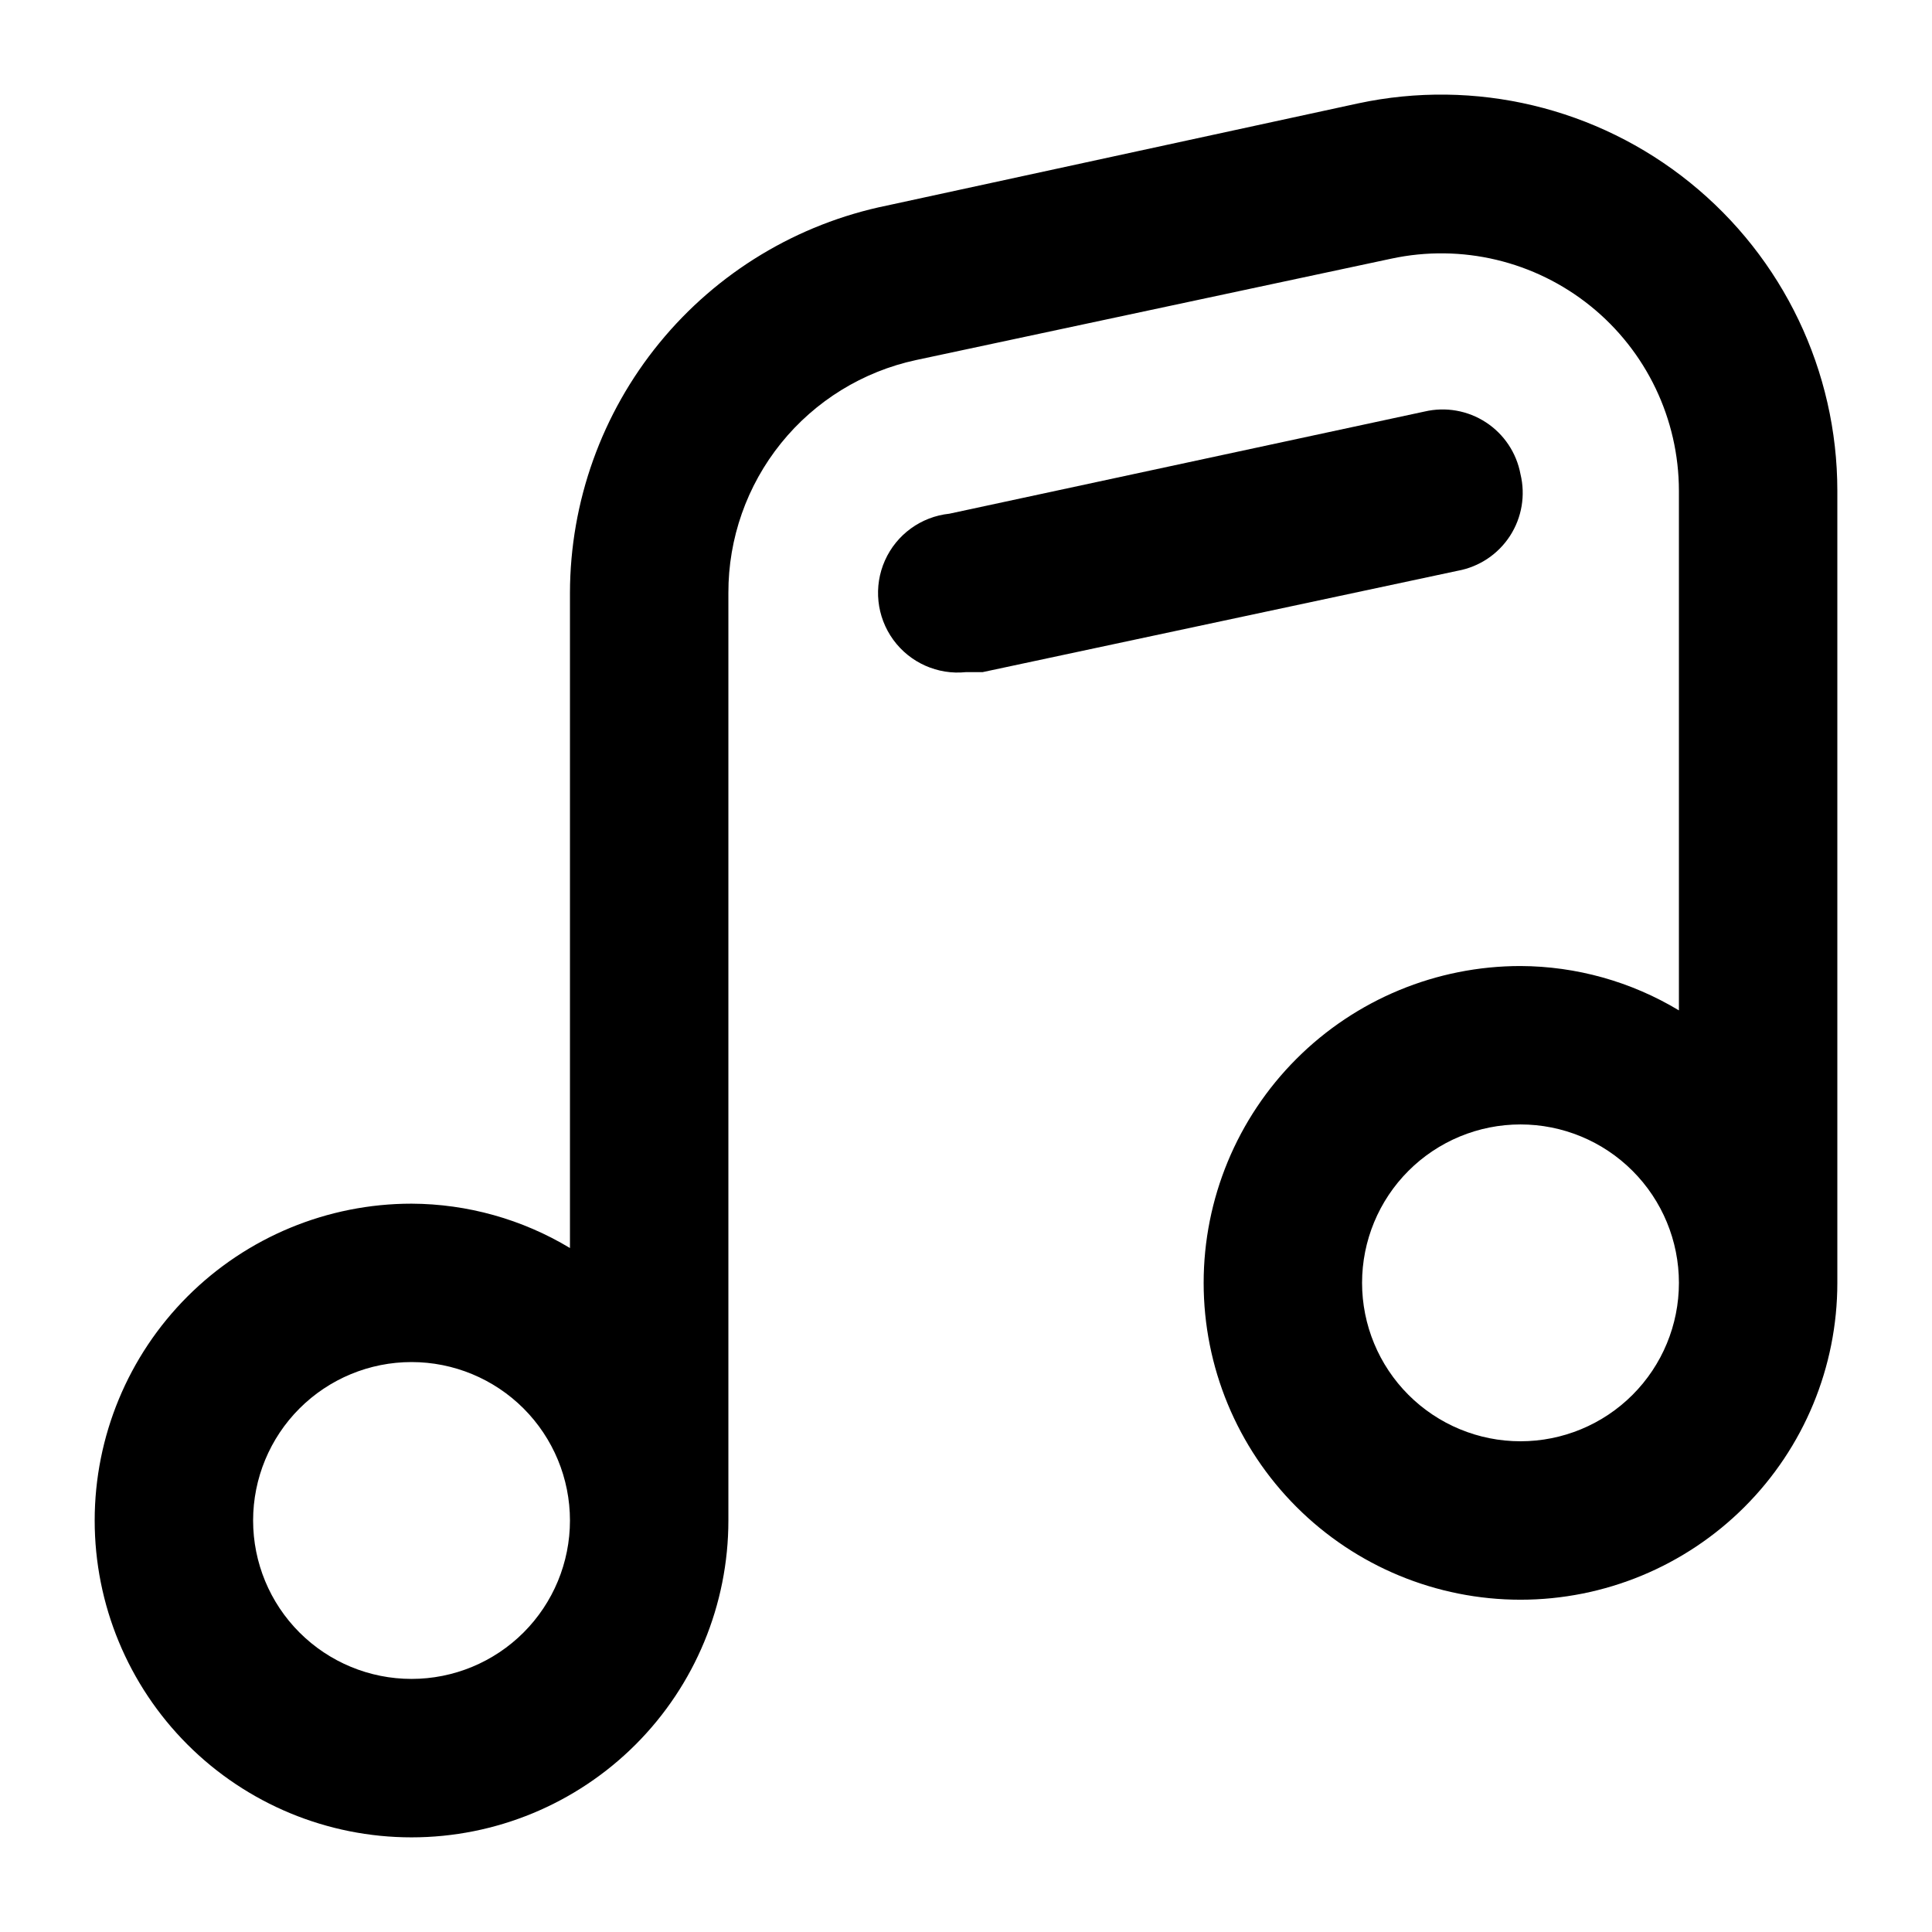 <?xml version="1.0" encoding="UTF-8"?>
<!-- Uploaded to: SVG Find, www.svgrepo.com, Generator: SVG Find Mixer Tools -->
<svg fill="#000000" width="800px" height="800px" version="1.1" viewBox="144 144 512 512" xmlns="http://www.w3.org/2000/svg">
 <g>
  <path d="m591.87 192.39c-24.648-19.914-56.973-27.629-87.957-20.992l-124.9 27.082c-23.672 4.832-44.953 17.68-60.25 36.383-15.301 18.699-23.676 42.105-23.719 66.266v173.61c-12.68-7.633-27.188-11.695-41.984-11.754-22.27 0-43.629 8.844-59.375 24.594-15.746 15.746-24.594 37.102-24.594 59.371 0 22.27 8.848 43.629 24.594 59.375 15.746 15.75 37.105 24.594 59.375 24.594 22.27 0 43.625-8.844 59.375-24.594 15.746-15.746 24.594-37.105 24.594-59.375v-245.82c-0.035-14.43 4.891-28.434 13.945-39.668s21.695-19.016 35.805-22.047l125.95-26.871c18.586-3.992 37.984 0.625 52.777 12.566 14.797 11.941 23.402 29.93 23.422 48.941v137.71c-12.68-7.633-27.184-11.695-41.984-11.754-22.27 0-43.625 8.844-59.371 24.594-15.75 15.746-24.594 37.102-24.594 59.371 0 22.273 8.844 43.629 24.594 59.375 15.746 15.75 37.102 24.594 59.371 24.594 22.27 0 43.629-8.844 59.375-24.594 15.75-15.746 24.594-37.102 24.594-59.375v-209.92c-0.004-31.723-14.359-61.738-39.043-81.66zm-338.81 396.54c-11.137 0-21.812-4.422-29.688-12.297-7.875-7.871-12.297-18.551-12.297-29.688 0-11.133 4.422-21.812 12.297-29.688 7.875-7.871 18.551-12.297 29.688-12.297 11.133 0 21.812 4.426 29.688 12.297 7.871 7.875 12.297 18.555 12.297 29.688 0 11.137-4.426 21.816-12.297 29.688-7.875 7.875-18.555 12.297-29.688 12.297zm293.89-62.977h-0.004c-11.133 0-21.812-4.422-29.688-12.297-7.871-7.871-12.297-18.551-12.297-29.688 0-11.133 4.426-21.812 12.297-29.684 7.875-7.875 18.555-12.297 29.688-12.297 11.137 0 21.816 4.422 29.688 12.297 7.875 7.871 12.297 18.551 12.297 29.684 0 11.137-4.422 21.816-12.297 29.688-7.871 7.875-18.551 12.297-29.688 12.297z"/>
  <path d="m546.94 269.64c-1.051-5.629-4.359-10.586-9.156-13.715-4.797-3.133-10.664-4.168-16.242-2.867l-125.95 27.078c-7.5 0.789-14.008 5.516-17.078 12.406-3.066 6.887-2.227 14.891 2.203 20.992 4.434 6.102 11.785 9.375 19.285 8.586h4.41l125.95-26.871-0.004 0.004c5.676-1.051 10.672-4.391 13.809-9.234 3.137-4.848 4.141-10.77 2.773-16.379z"/>
 </g>
</svg>